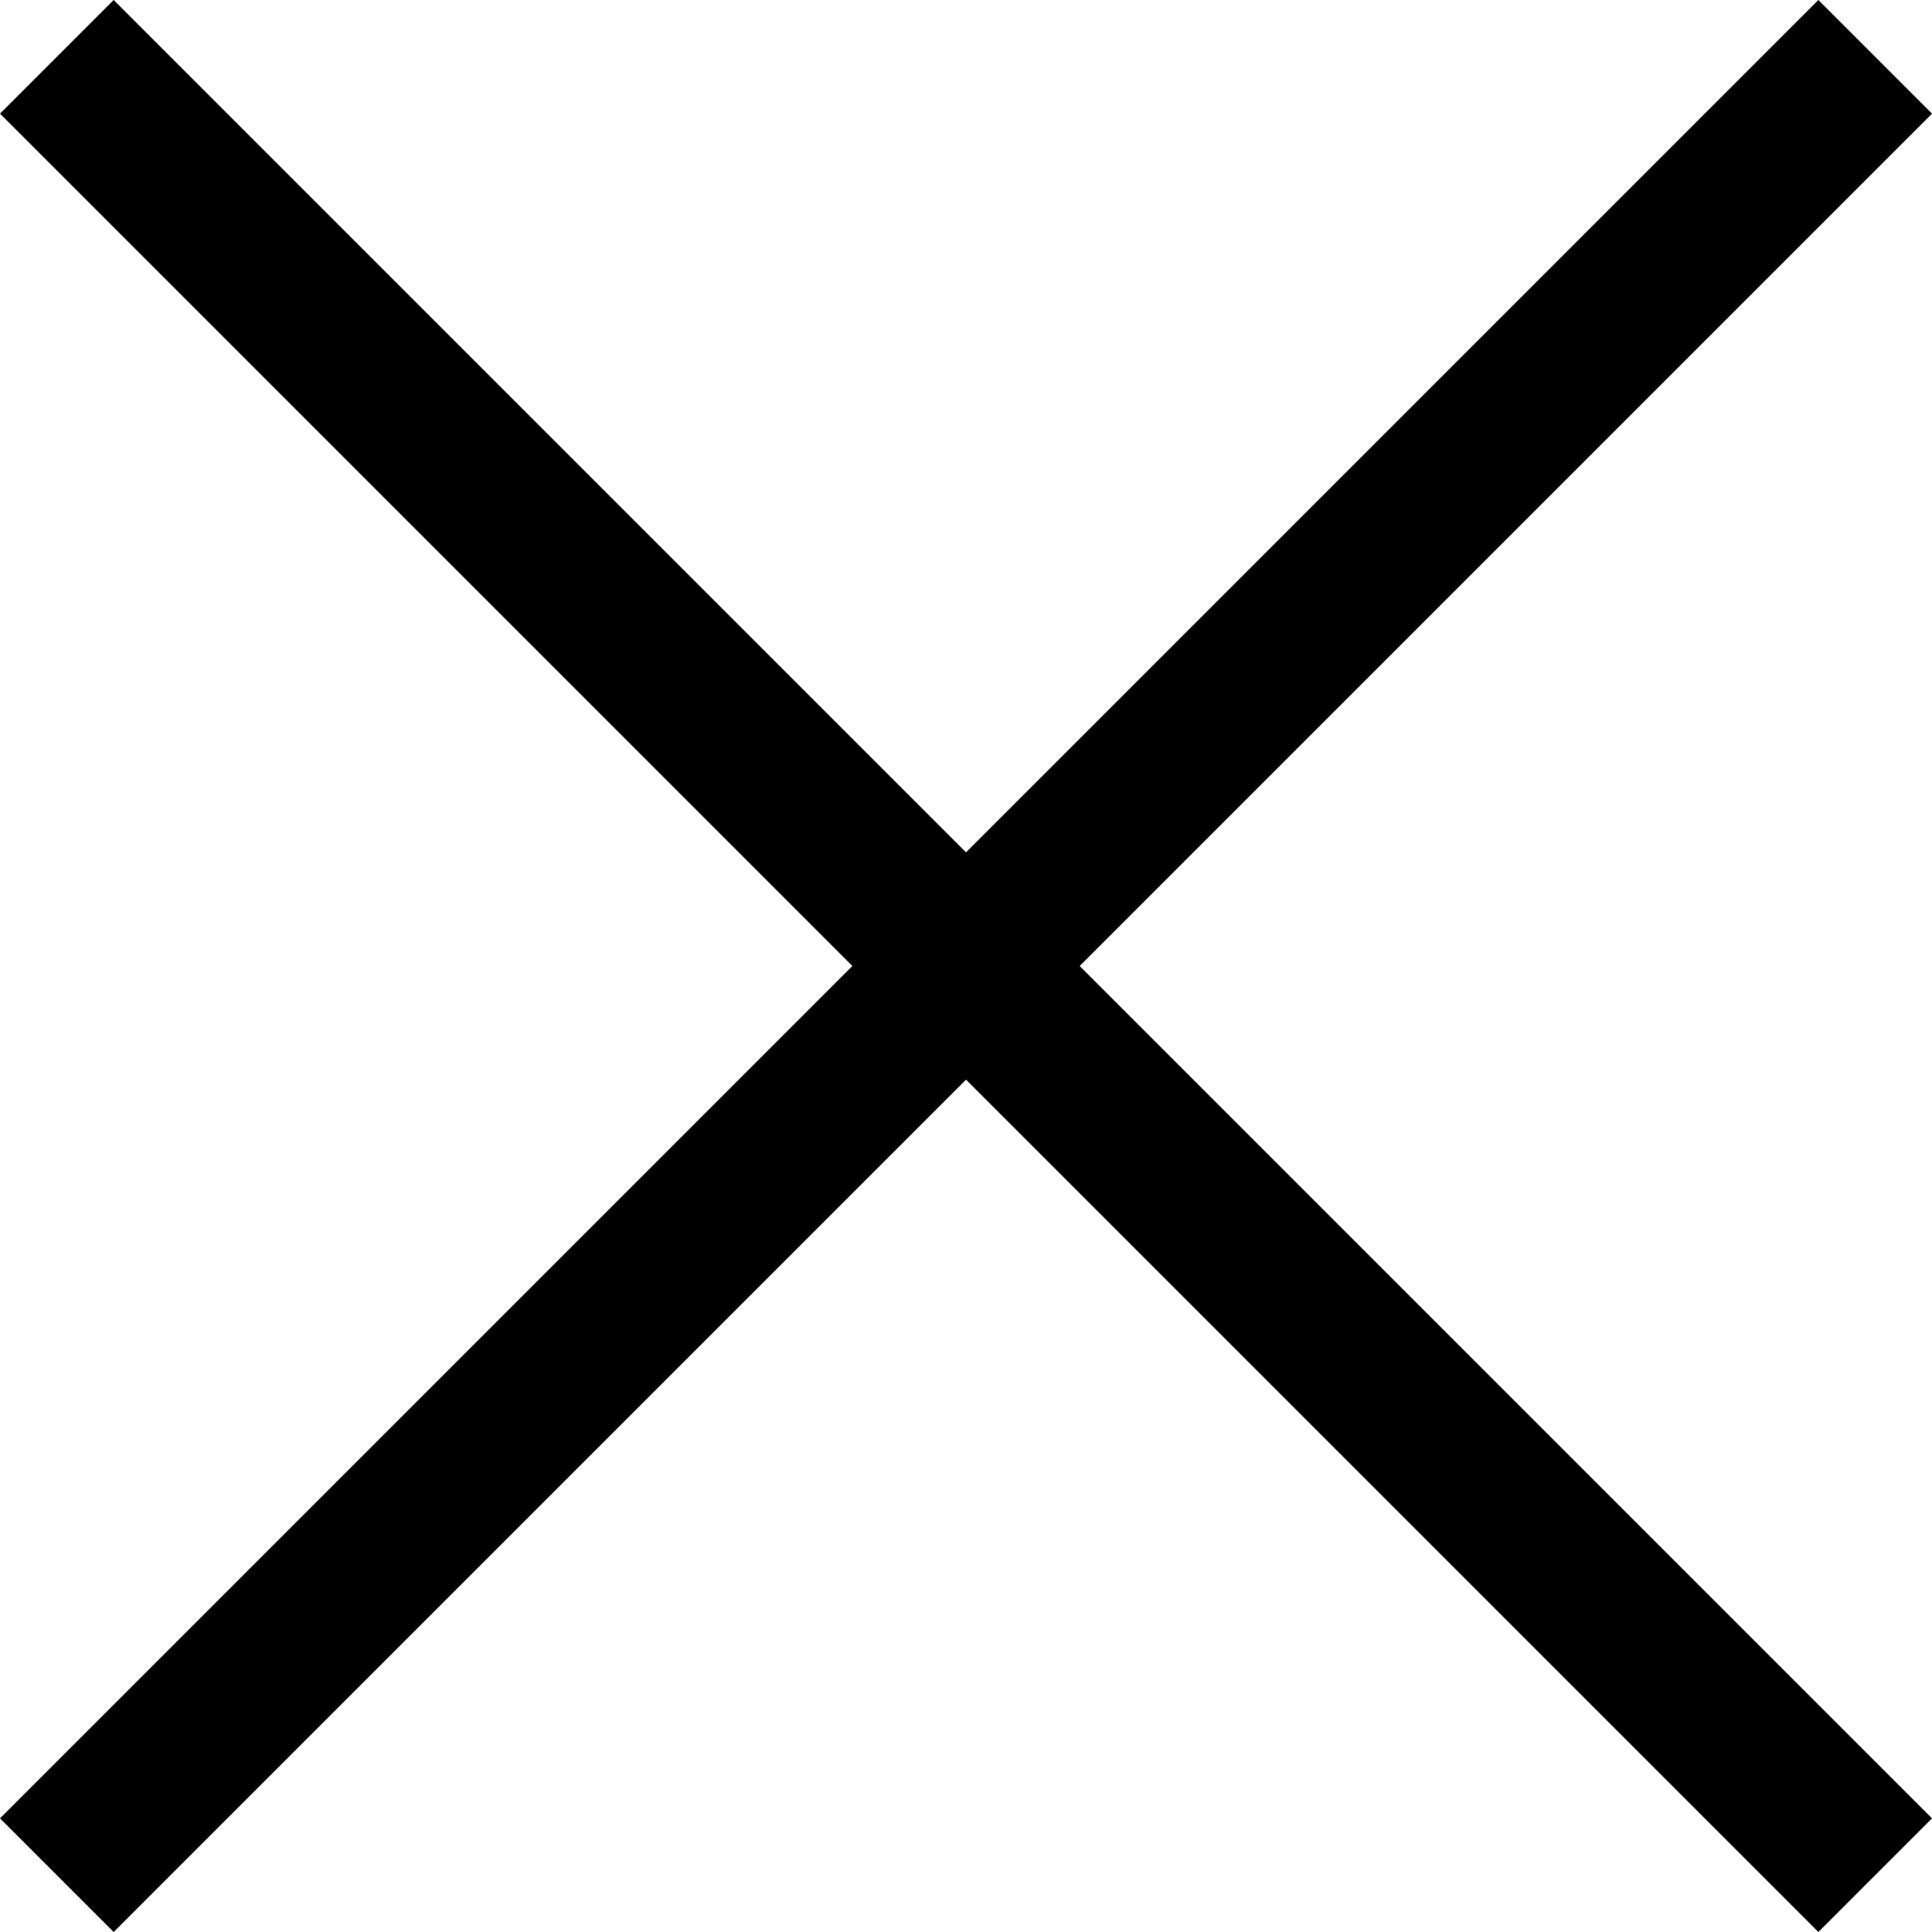 <?xml version="1.0" encoding="UTF-8"?> <svg xmlns="http://www.w3.org/2000/svg" width="40" height="40" viewBox="0 0 40 40"><g id="グループ_2321" data-name="グループ 2321" transform="translate(-1456.979 243.5)"><rect id="長方形_813" data-name="長方形 813" width="53.241" height="3.328" transform="translate(1456.979 -205.853) rotate(-45)" fill="#000"></rect><rect id="長方形_815" data-name="長方形 815" width="53.241" height="3.327" transform="translate(1459.332 -243.5) rotate(45)" fill="#000"></rect></g></svg> 